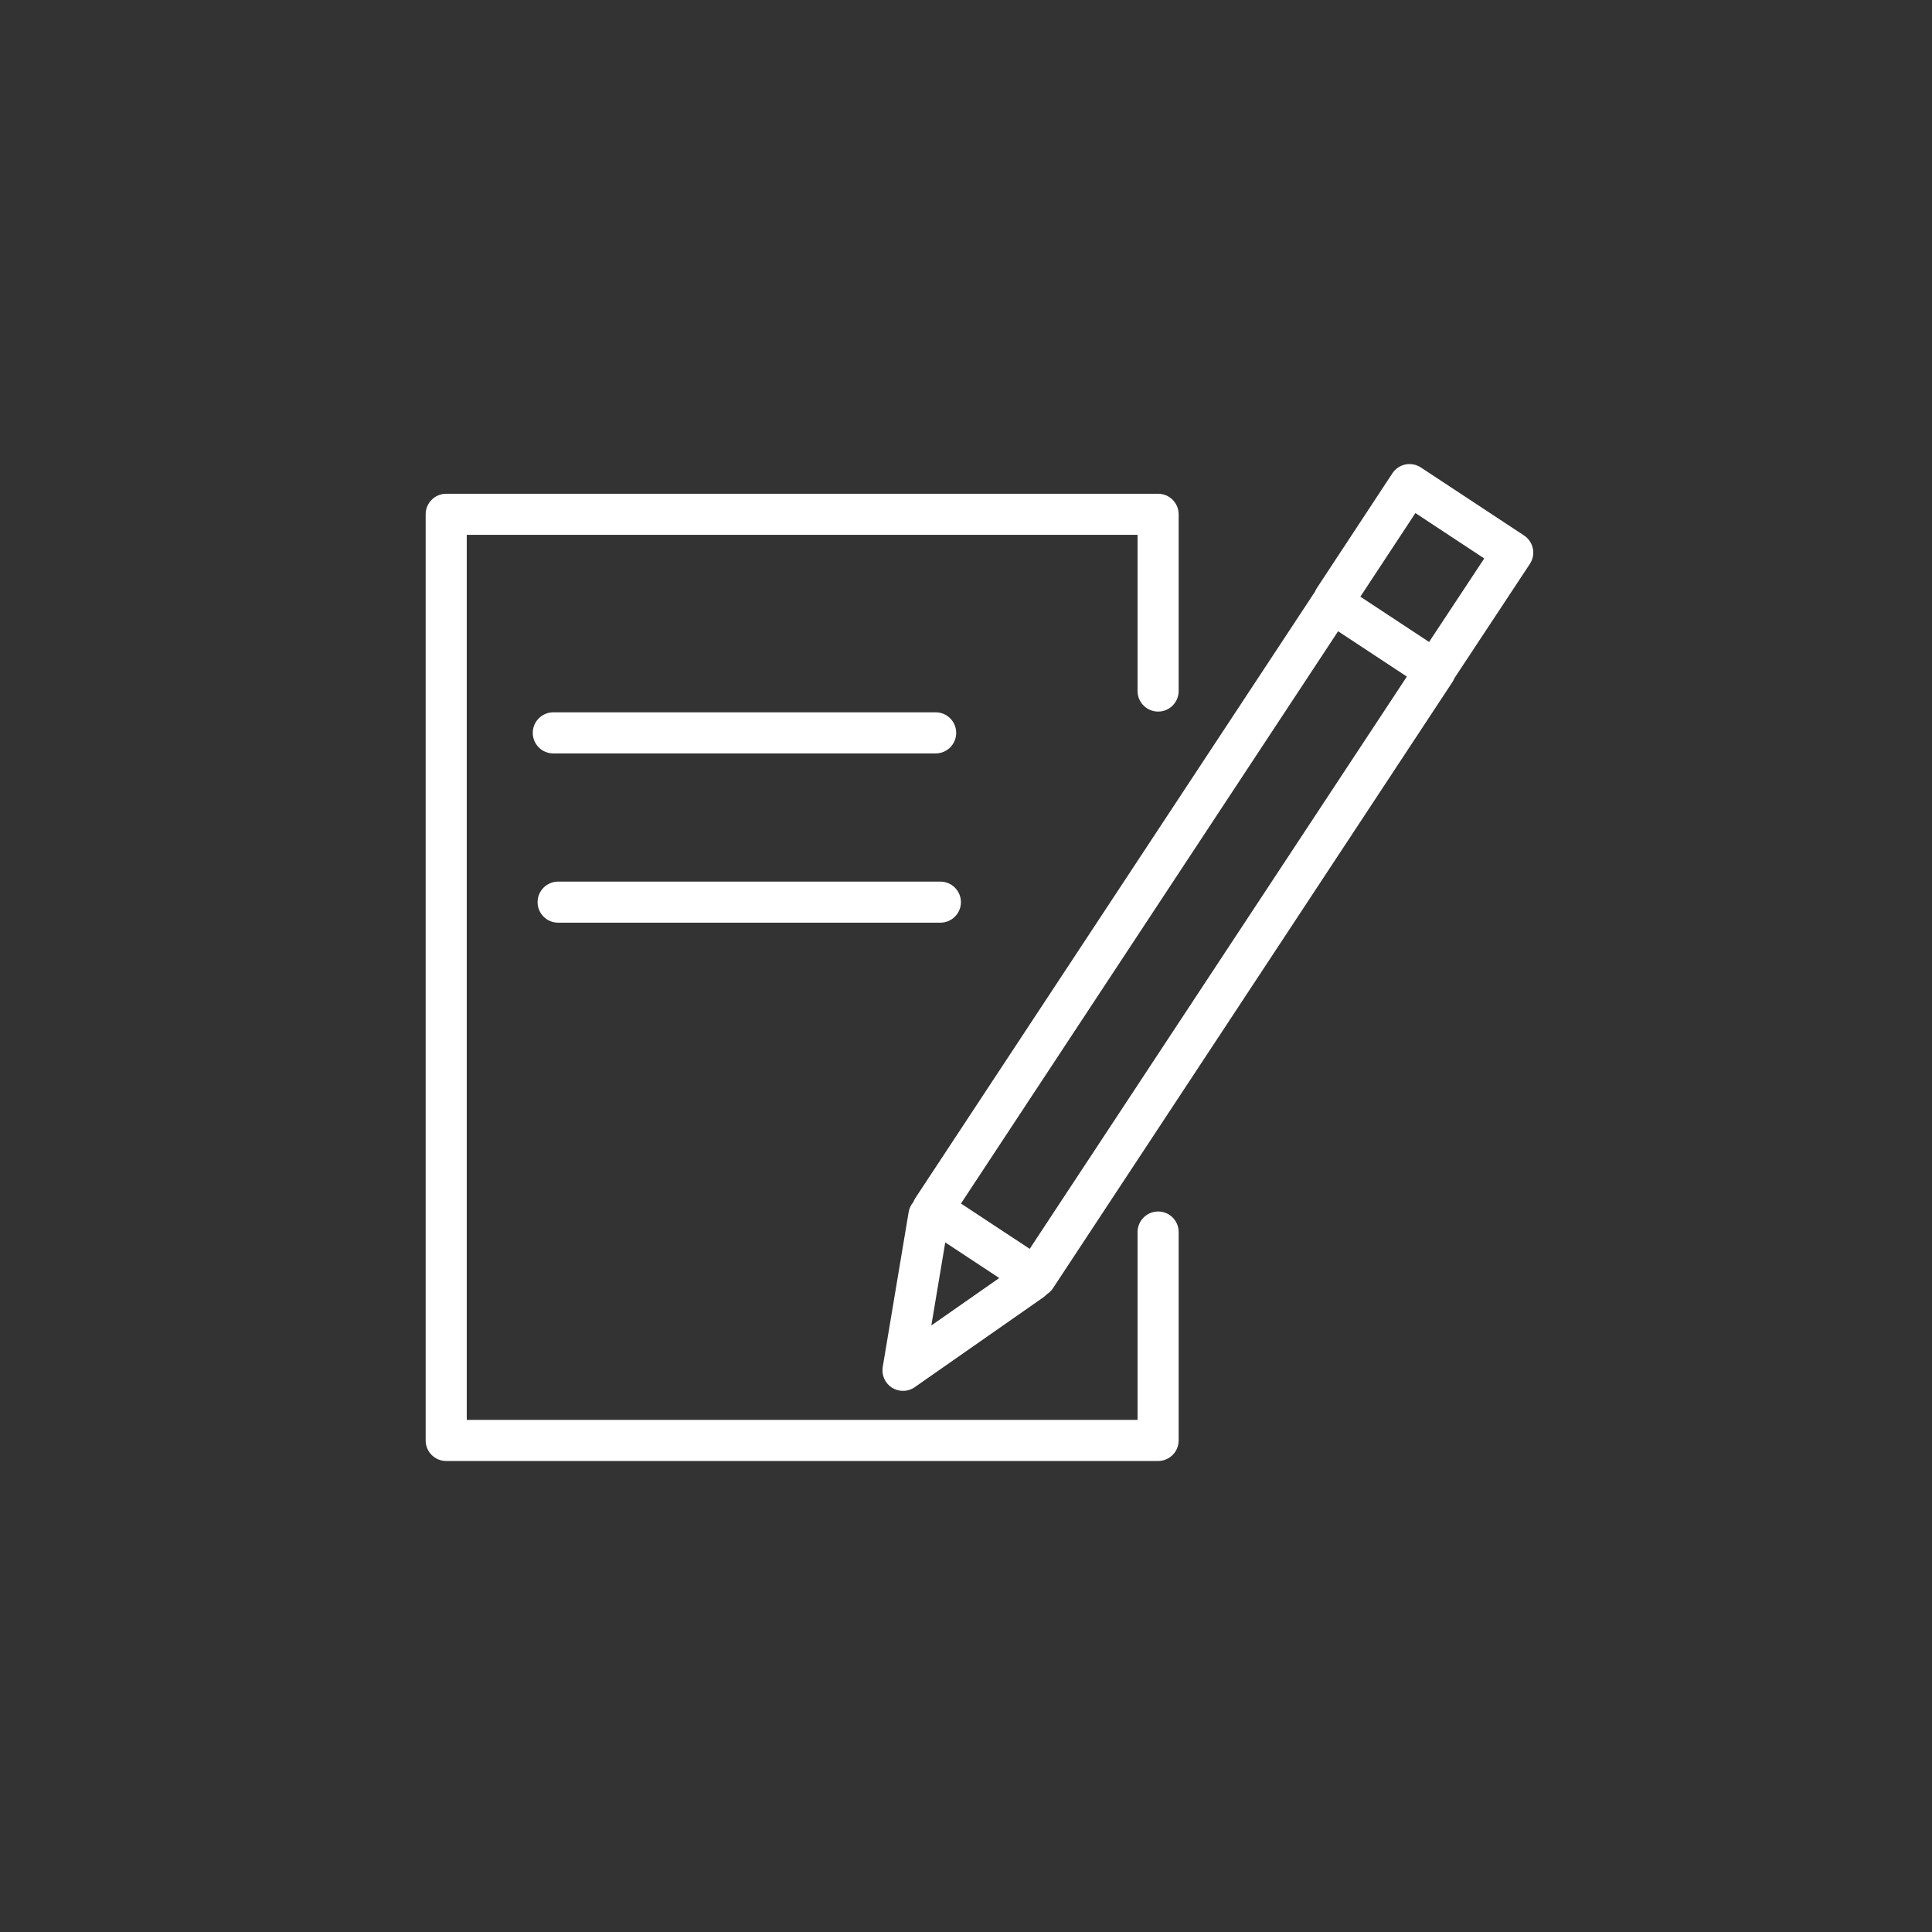 <?xml version="1.0" encoding="UTF-8"?> <!-- Generator: Adobe Illustrator 16.0.0, SVG Export Plug-In . SVG Version: 6.00 Build 0) --> <svg xmlns="http://www.w3.org/2000/svg" xmlns:xlink="http://www.w3.org/1999/xlink" id="Layer_1" x="0px" y="0px" width="100px" height="100px" viewBox="0 0 100 100" xml:space="preserve"><rect x="0" y="0" width="100" height="100" fill="#333333" stroke="none"/> <g> <path fill="#FFFFFF" d="M59.944,62.707c-0.587,0-1.064,0.476-1.064,1.063v9.723H24.159v-45.81H58.88v8.085 c0,0.588,0.477,1.063,1.064,1.063c0.585,0,1.063-0.475,1.063-1.063V26.62c0-0.587-0.477-1.063-1.063-1.063H23.096 c-0.588,0-1.064,0.476-1.064,1.063v47.938c0,0.585,0.476,1.063,1.064,1.063h36.848c0.585,0,1.063-0.477,1.063-1.063V63.771 C61.008,63.183,60.531,62.707,59.944,62.707z"></path> <path fill="#FFFFFF" d="M79.341,28.392c-0.057-0.276-0.222-0.52-0.456-0.675l-5.341-3.521c-0.236-0.155-0.521-0.21-0.801-0.155 c-0.276,0.057-0.518,0.221-0.674,0.458l-3.909,5.94c-0.04,0.062-0.074,0.125-0.101,0.192L47.378,62.012 c-0.042,0.065-0.077,0.137-0.105,0.21c-0.119,0.142-0.208,0.313-0.24,0.509l-1.343,8.022c-0.071,0.423,0.12,0.845,0.481,1.075 c0.174,0.109,0.37,0.163,0.568,0.163c0.213,0,0.427-0.064,0.609-0.193l6.661-4.652c0.063-0.047,0.119-0.097,0.171-0.152 c0.118-0.077,0.227-0.171,0.309-0.297L75.18,35.298c0.042-0.063,0.074-0.129,0.103-0.199l3.902-5.91 C79.341,28.955,79.396,28.668,79.341,28.392z M48.926,64.307l2.796,1.843l-3.516,2.456L48.926,64.307z M53.297,64.64l-3.558-2.345 l19.521-29.621l3.559,2.346L53.297,64.64z M73.969,33.228l-3.557-2.344l2.849-4.328l3.563,2.35L73.969,33.228z"></path> <path fill="#FFFFFF" d="M48.43,38.997c0.587,0,1.063-0.476,1.063-1.064s-0.476-1.064-1.063-1.064h-19.79 c-0.587,0-1.064,0.476-1.064,1.064s0.476,1.064,1.064,1.064H48.43z"></path> <path fill="#FFFFFF" d="M28.889,47.758h19.784c0.587,0,1.064-0.476,1.064-1.063s-0.478-1.063-1.064-1.063H28.889 c-0.588,0-1.064,0.476-1.064,1.063S28.301,47.758,28.889,47.758z"></path> </g> </svg> 